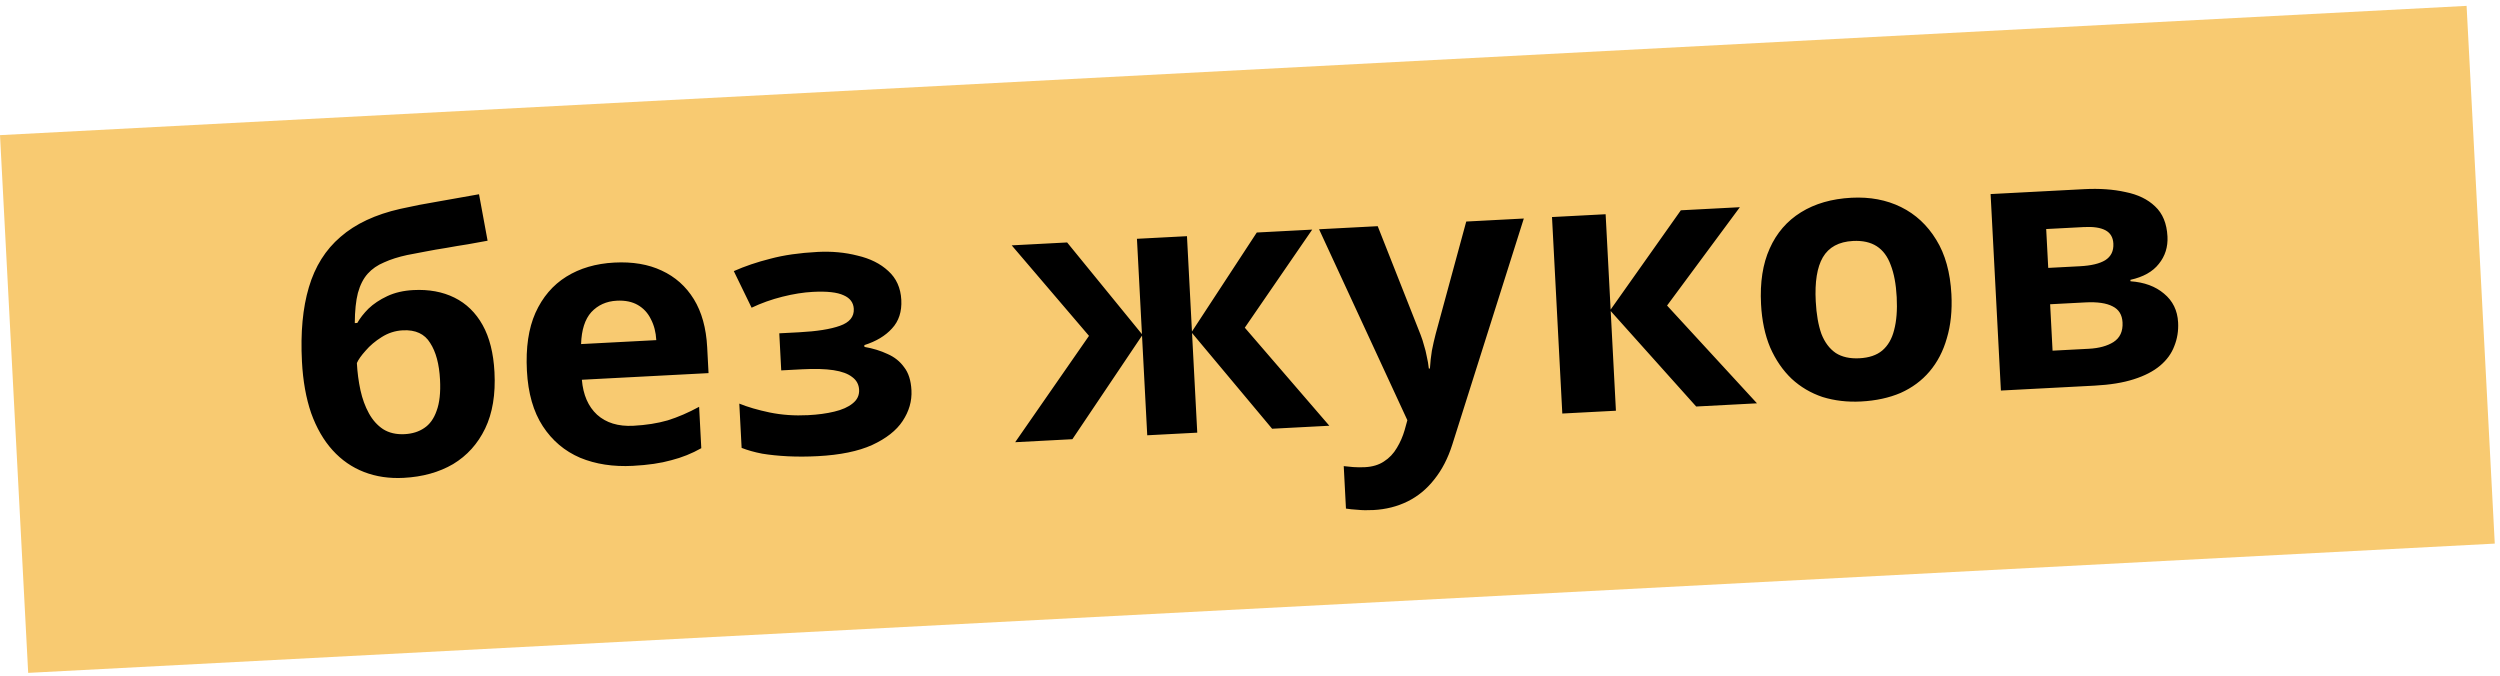 <?xml version="1.0" encoding="UTF-8"?> <svg xmlns="http://www.w3.org/2000/svg" width="333" height="90" viewBox="0 0 333 90" fill="none"> <rect y="18" width="329" height="71.725" transform="rotate(-3 0 18)" fill="#F8CA71"></rect> <path d="M40.22 48.163C40.017 44.296 40.325 40.996 41.143 38.261C41.959 35.495 43.364 33.258 45.357 31.552C47.349 29.813 50.008 28.568 53.333 27.817C55.011 27.441 56.709 27.111 58.424 26.829C60.17 26.513 61.964 26.195 63.806 25.874L64.947 32.063C64.153 32.201 63.28 32.359 62.328 32.537C61.374 32.683 60.406 32.846 59.422 33.025C58.468 33.172 57.547 33.332 56.659 33.507C55.771 33.681 54.962 33.836 54.232 33.97C53.06 34.224 52.035 34.55 51.159 34.949C50.281 35.315 49.554 35.818 48.979 36.457C48.404 37.096 47.968 37.952 47.672 39.025C47.406 40.064 47.267 41.401 47.257 43.036L47.593 43.018C47.944 42.391 48.44 41.756 49.079 41.114C49.75 40.47 50.586 39.913 51.587 39.444C52.588 38.975 53.743 38.706 55.053 38.638C57.131 38.529 58.959 38.866 60.538 39.648C62.117 40.431 63.366 41.647 64.286 43.297C65.206 44.947 65.732 47.034 65.864 49.559C66.02 52.531 65.606 55.036 64.624 57.074C63.641 59.112 62.218 60.693 60.354 61.816C58.488 62.907 56.293 63.519 53.769 63.651C51.852 63.752 50.091 63.492 48.489 62.87C46.886 62.249 45.489 61.281 44.299 59.966C43.108 58.65 42.157 57.002 41.444 55.02C40.764 53.037 40.355 50.752 40.22 48.163ZM53.896 57.829C54.919 57.775 55.786 57.505 56.498 57.019C57.241 56.532 57.794 55.766 58.156 54.721C58.549 53.675 58.701 52.289 58.611 50.564C58.502 48.487 58.064 46.859 57.297 45.682C56.561 44.471 55.346 43.91 53.652 43.998C52.63 44.052 51.684 44.358 50.816 44.916C49.979 45.441 49.273 46.038 48.699 46.709C48.124 47.348 47.736 47.897 47.536 48.356C47.601 49.603 47.761 50.812 48.014 51.984C48.266 53.125 48.64 54.147 49.136 55.05C49.632 55.953 50.262 56.657 51.025 57.162C51.821 57.665 52.778 57.887 53.896 57.829ZM81.83 34.975C84.258 34.848 86.36 35.203 88.134 36.039C89.94 36.873 91.369 38.145 92.42 39.852C93.47 41.559 94.063 43.691 94.197 46.248L94.378 49.699L77.505 50.583C77.674 52.593 78.348 54.144 79.527 55.236C80.738 56.326 82.35 56.818 84.363 56.713C86.057 56.624 87.582 56.384 88.939 55.992C90.295 55.569 91.69 54.967 93.123 54.187L93.412 59.699C92.167 60.405 90.833 60.94 89.41 61.303C88.021 61.696 86.32 61.945 84.306 62.051C81.686 62.188 79.344 61.83 77.281 60.977C75.215 60.092 73.556 58.689 72.301 56.768C71.047 54.847 70.341 52.385 70.184 49.381C70.023 46.313 70.401 43.745 71.318 41.679C72.266 39.578 73.639 37.968 75.439 36.848C77.239 35.729 79.369 35.104 81.83 34.975ZM82.144 40.054C80.77 40.126 79.643 40.634 78.763 41.577C77.915 42.519 77.461 43.936 77.4 45.83L87.418 45.305C87.363 44.251 87.122 43.318 86.695 42.507C86.3 41.695 85.722 41.068 84.962 40.627C84.202 40.186 83.263 39.995 82.144 40.054ZM108.904 33.556C110.79 33.458 112.56 33.621 114.217 34.047C115.904 34.439 117.269 35.121 118.314 36.092C119.39 37.06 119.97 38.344 120.054 39.942C120.136 41.508 119.722 42.779 118.811 43.756C117.933 44.731 116.706 45.468 115.13 45.968L115.143 46.207C116.275 46.404 117.3 46.719 118.22 47.151C119.139 47.552 119.874 48.138 120.427 48.91C121.011 49.649 121.337 50.673 121.406 51.983C121.481 53.421 121.088 54.788 120.227 56.083C119.395 57.344 118.041 58.408 116.164 59.276C114.317 60.109 111.908 60.604 108.936 60.76C107.53 60.834 106.2 60.839 104.947 60.777C103.694 60.714 102.551 60.598 101.516 60.428C100.48 60.226 99.57 59.969 98.784 59.658L98.475 53.762C99.589 54.216 100.939 54.61 102.527 54.944C104.146 55.275 105.851 55.394 107.64 55.3C108.951 55.232 110.112 55.075 111.124 54.829C112.169 54.582 112.983 54.219 113.567 53.74C114.182 53.259 114.471 52.651 114.433 51.916C114.396 51.213 114.094 50.652 113.527 50.233C112.959 49.782 112.126 49.474 111.027 49.307C109.929 49.14 108.533 49.101 106.839 49.19L104.059 49.336L103.801 44.398L106.437 44.26C108.802 44.136 110.613 43.849 111.871 43.399C113.161 42.947 113.779 42.193 113.724 41.139C113.68 40.308 113.232 39.706 112.379 39.334C111.525 38.931 110.155 38.778 108.27 38.877C107.023 38.942 105.673 39.157 104.218 39.522C102.763 39.886 101.395 40.375 100.113 40.987L97.743 36.112C99.214 35.458 100.836 34.909 102.607 34.463C104.376 33.986 106.475 33.684 108.904 33.556ZM174.785 30.584L165.808 43.648L177.067 56.709L169.446 57.108L158.779 44.353L159.475 57.631L152.812 57.98L152.117 44.702L142.842 58.502L135.221 58.902L145.053 44.736L134.76 32.682L142.142 32.295L152.107 44.51L151.441 31.808L158.104 31.459L158.769 44.161L167.403 30.971L174.785 30.584ZM175.698 30.537L183.511 30.127L189.22 44.584C189.404 45.055 189.557 45.528 189.678 46.002C189.831 46.475 189.953 46.965 190.044 47.473C190.167 47.979 190.259 48.519 190.321 49.093L190.465 49.085C190.517 48.249 190.604 47.46 190.725 46.716C190.877 45.939 191.046 45.193 191.233 44.479L195.303 29.509L202.972 29.107L193.447 59.215C192.87 61.04 192.07 62.588 191.047 63.859C190.056 65.129 188.873 66.104 187.499 66.785C186.125 67.466 184.607 67.85 182.945 67.937C182.146 67.978 181.441 67.967 180.828 67.903C180.25 67.87 179.734 67.816 179.282 67.744L178.986 62.088C179.34 62.133 179.759 62.175 180.242 62.214C180.757 62.251 181.286 62.256 181.829 62.227C182.819 62.175 183.655 61.923 184.337 61.471C185.05 61.017 185.627 60.41 186.068 59.65C186.51 58.922 186.853 58.135 187.098 57.289L187.461 55.972L175.698 30.537ZM223.888 28.011L231.749 27.599L222.053 40.7L234.031 53.723L225.931 54.148L214.545 41.43L215.241 54.708L208.099 55.083L206.727 28.91L213.87 28.536L214.535 41.239L223.888 28.011ZM259.928 39.196C260.042 41.369 259.839 43.319 259.321 45.044C258.835 46.768 258.063 48.25 257.007 49.491C255.98 50.699 254.7 51.647 253.166 52.336C251.631 52.993 249.872 53.374 247.891 53.478C246.069 53.573 244.361 53.374 242.765 52.881C241.199 52.354 239.827 51.545 238.648 50.453C237.467 49.33 236.513 47.938 235.785 46.277C235.089 44.616 234.685 42.698 234.571 40.525C234.418 37.617 234.801 35.146 235.72 33.111C236.637 31.044 238.027 29.433 239.889 28.278C241.751 27.123 243.992 26.477 246.613 26.339C249.073 26.21 251.274 26.624 253.215 27.58C255.155 28.535 256.722 29.991 257.914 31.948C259.104 33.872 259.775 36.288 259.928 39.196ZM241.857 40.143C241.947 41.869 242.199 43.314 242.613 44.478C243.056 45.608 243.694 46.456 244.524 47.021C245.353 47.554 246.407 47.788 247.685 47.721C248.963 47.654 249.971 47.312 250.708 46.697C251.475 46.048 252.004 45.139 252.295 43.97C252.617 42.768 252.732 41.304 252.642 39.578C252.551 37.852 252.284 36.424 251.841 35.294C251.429 34.162 250.808 33.329 249.979 32.796C249.15 32.263 248.097 32.03 246.818 32.097C244.933 32.195 243.593 32.922 242.799 34.278C242.035 35.6 241.721 37.555 241.857 40.143ZM288.707 31.488C288.78 32.894 288.396 34.115 287.553 35.153C286.742 36.189 285.481 36.896 283.771 37.274L283.781 37.465C285.614 37.594 287.101 38.141 288.241 39.106C289.413 40.07 290.041 41.351 290.124 42.949C290.183 44.067 290.014 45.118 289.617 46.1C289.251 47.08 288.624 47.946 287.734 48.698C286.844 49.45 285.674 50.056 284.224 50.516C282.806 50.975 281.059 51.259 278.982 51.368L266.519 52.021L265.147 25.849L277.61 25.196C279.655 25.088 281.489 25.217 283.11 25.58C284.761 25.91 286.076 26.546 287.055 27.488C288.066 28.429 288.616 29.762 288.707 31.488ZM282.722 42.952C282.669 41.93 282.231 41.216 281.409 40.81C280.584 40.373 279.374 40.196 277.776 40.28L273.078 40.526L273.402 46.709L278.244 46.456C279.586 46.385 280.676 46.088 281.513 45.563C282.381 45.005 282.784 44.135 282.722 42.952ZM281.499 32.442C281.455 31.611 281.104 31.021 280.445 30.671C279.785 30.321 278.833 30.178 277.586 30.244L272.553 30.508L272.824 35.684L277.043 35.463C278.545 35.385 279.668 35.117 280.413 34.662C281.189 34.173 281.551 33.433 281.499 32.442Z" fill="black"></path> </svg> 
